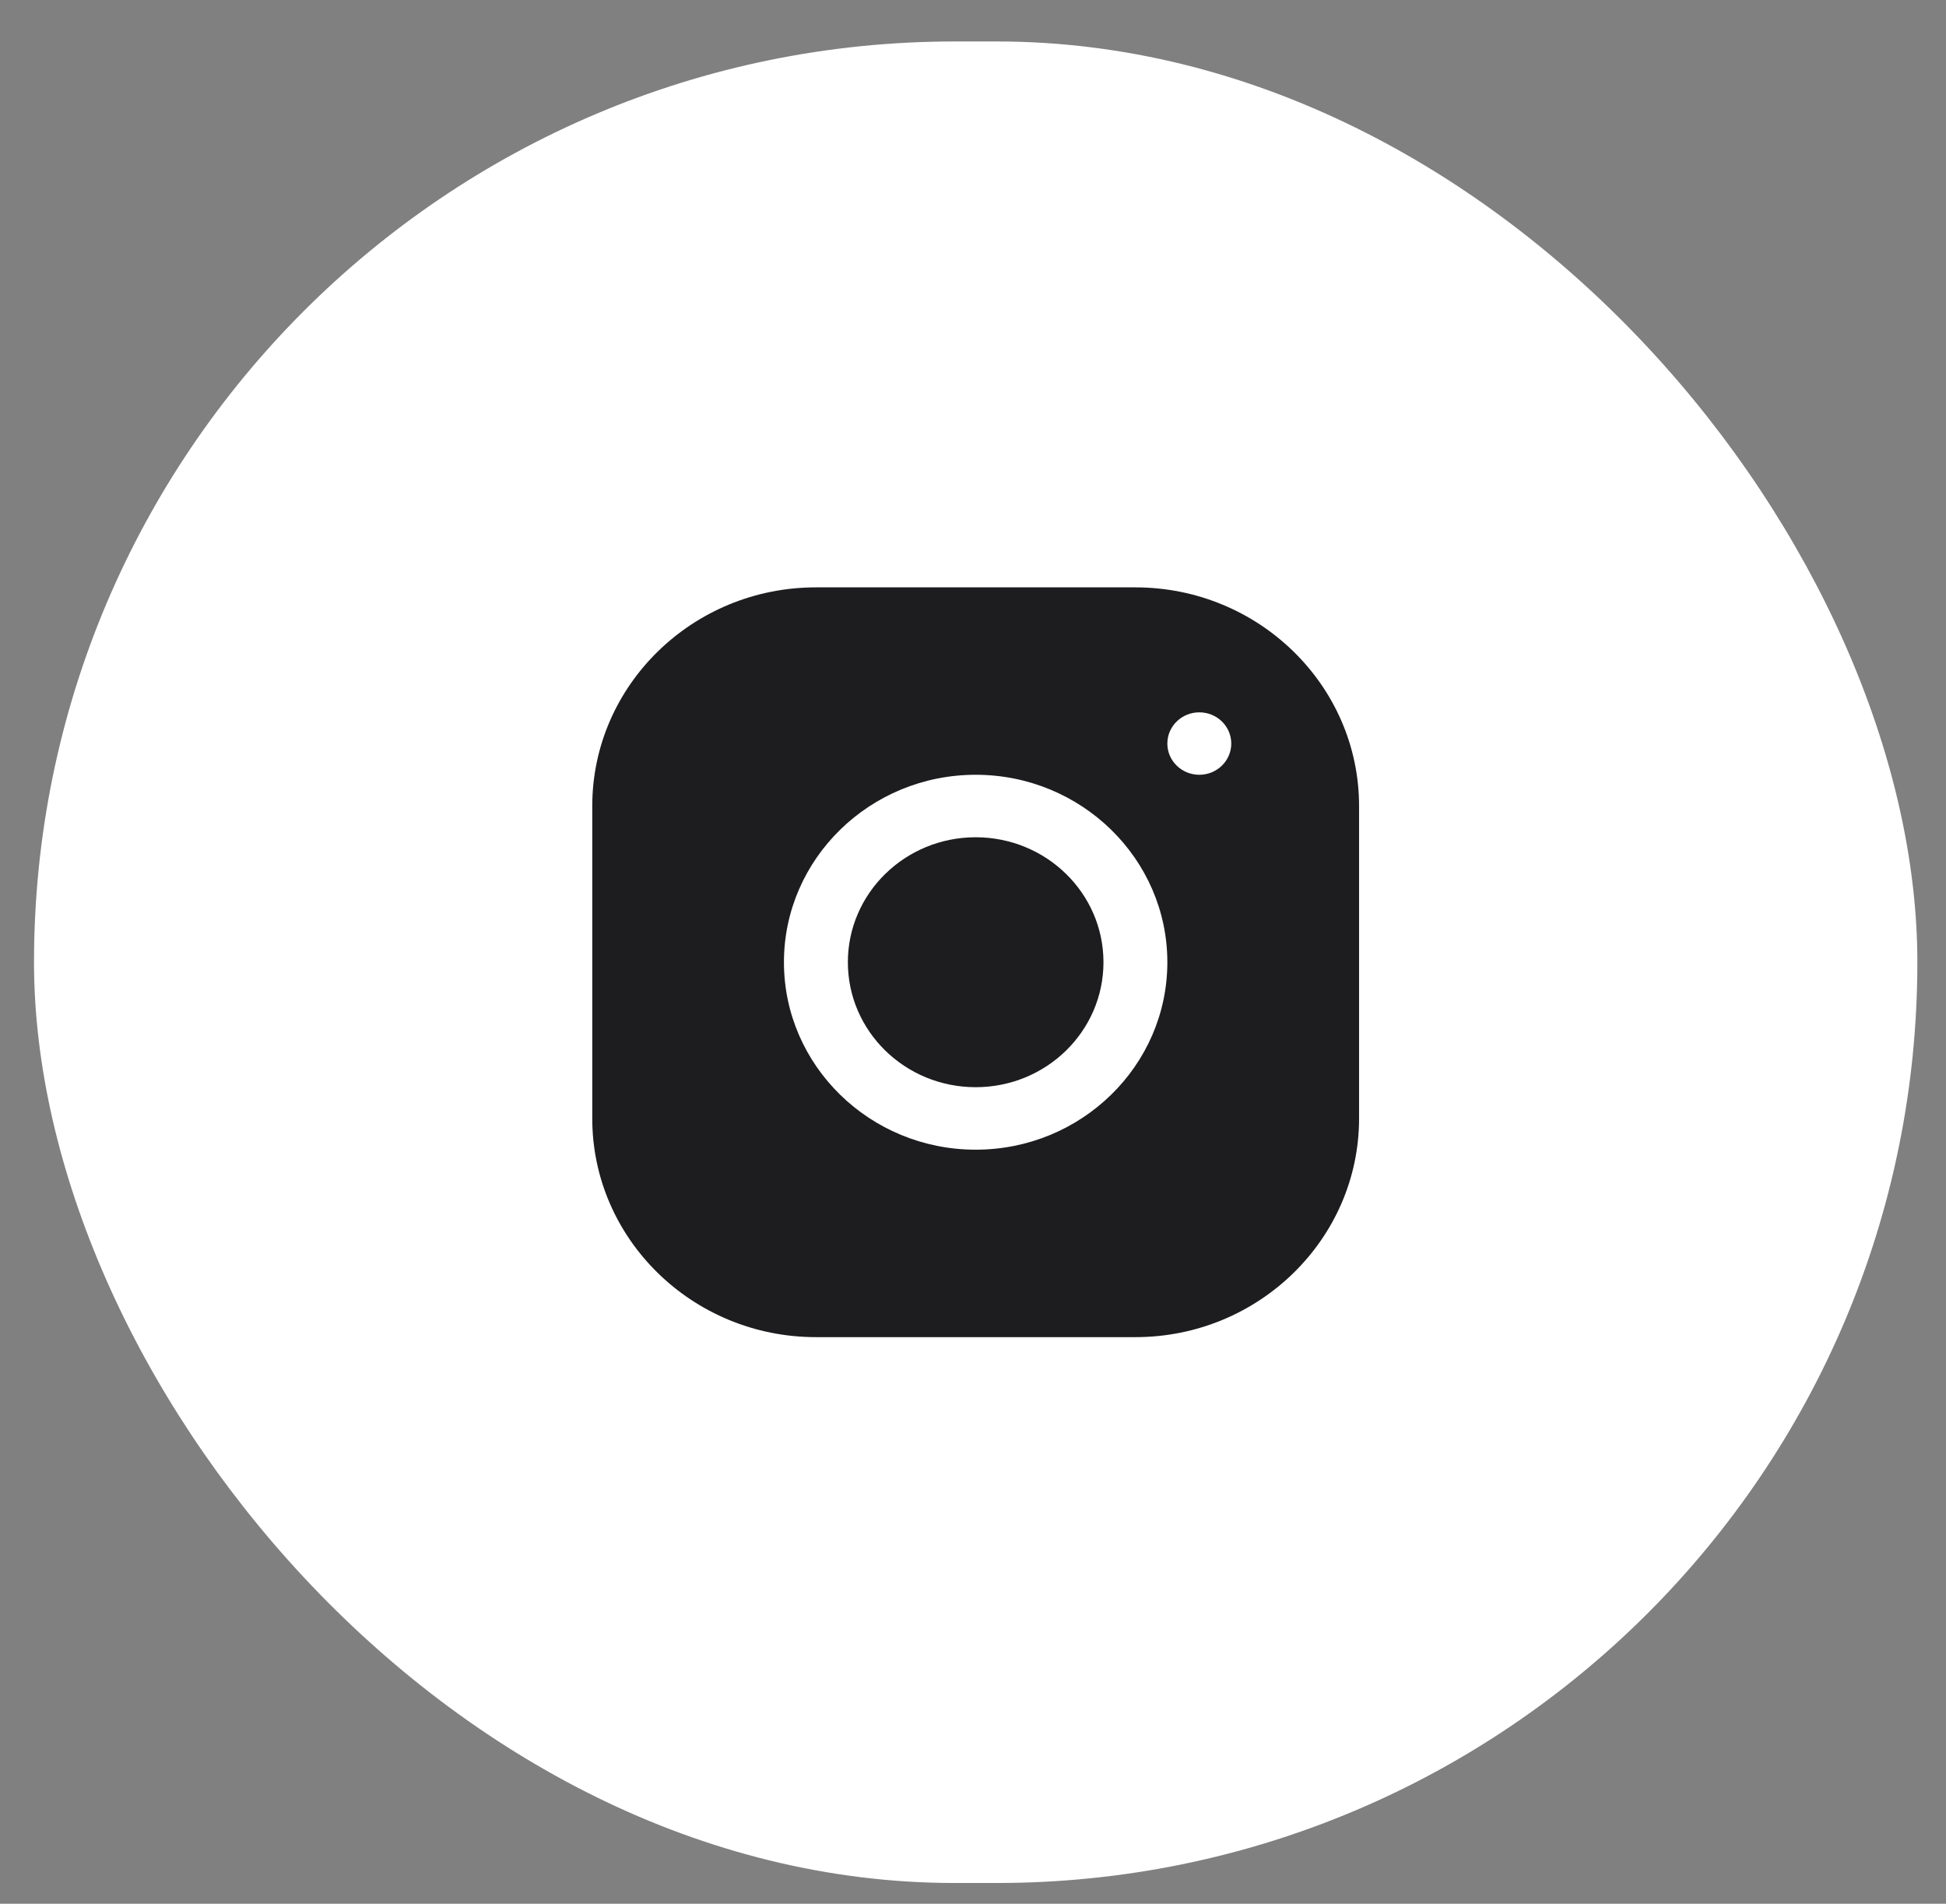 <svg width="46" height="45" viewBox="0 0 46 45" fill="none" xmlns="http://www.w3.org/2000/svg">
<rect x="0" y="0" width="46" height="45" fill="#808080" stroke="none"/>
<rect x="0.804" y="0.98" width="44.519" height="43.53" rx="21.765" fill="white"/>
<g clip-path="url(#clip0_599_1541)">
<path d="M23.063 25.699C24.731 25.699 26.084 24.377 26.084 22.745C26.084 21.114 24.731 19.791 23.063 19.791C21.395 19.791 20.042 21.114 20.042 22.745C20.042 24.377 21.395 25.699 23.063 25.699Z" fill="#1D1D1F"/>
<path d="M26.838 13.884H19.286C16.371 13.884 14 16.203 14 19.054V26.438C14 29.288 16.372 31.607 19.287 31.607H26.84C29.754 31.607 32.126 29.287 32.126 26.437V19.052C32.126 16.203 29.753 13.884 26.838 13.884ZM23.063 27.176C20.564 27.176 18.531 25.189 18.531 22.745C18.531 20.302 20.564 18.314 23.063 18.314C25.562 18.314 27.594 20.302 27.594 22.745C27.594 25.189 25.562 27.176 23.063 27.176ZM28.349 18.314C27.933 18.314 27.594 17.984 27.594 17.576C27.594 17.168 27.933 16.838 28.349 16.838C28.766 16.838 29.105 17.168 29.105 17.576C29.105 17.984 28.766 18.314 28.349 18.314Z" fill="#1D1D1F"/>
</g>
<defs>
<clipPath id="clip0_599_1541">
<rect width="19.08" height="18.656" fill="white" transform="translate(13.523 13.418)"/>
</clipPath>
</defs>
</svg>
